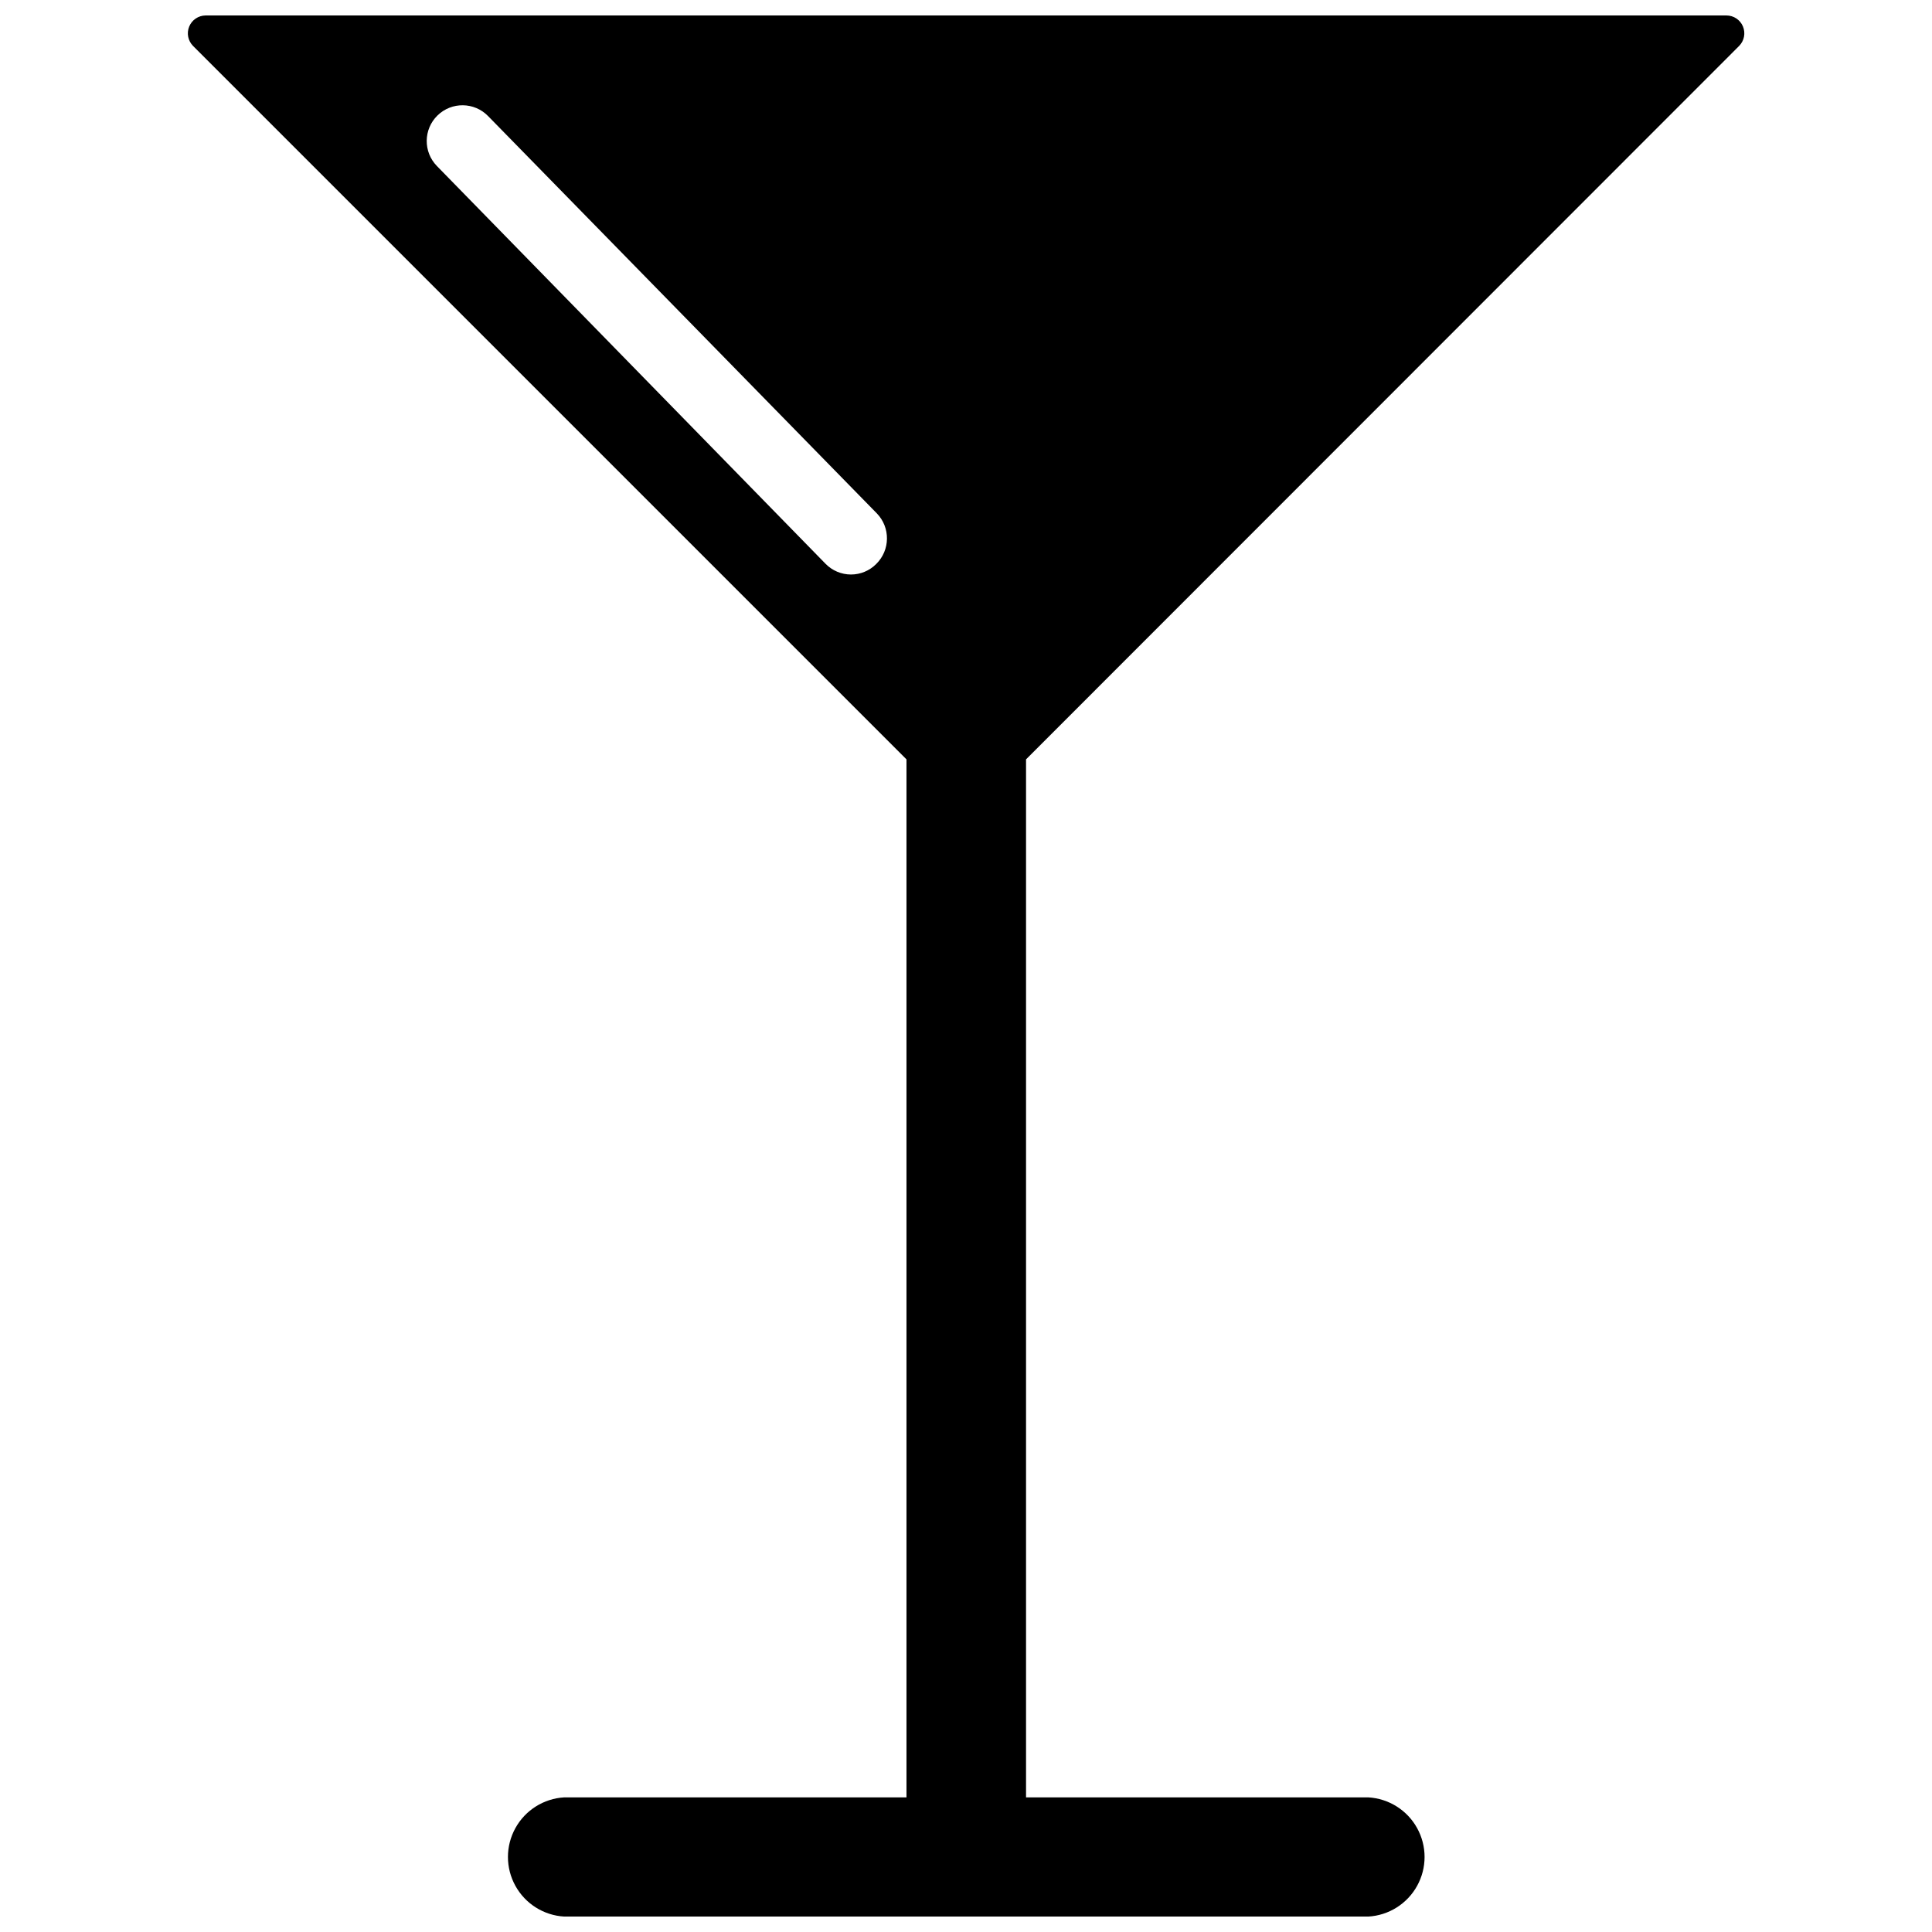<?xml version="1.0" encoding="UTF-8"?>
<!-- The Best Svg Icon site in the world: iconSvg.co, Visit us! https://iconsvg.co -->
<svg width="800px" height="800px" version="1.1" viewBox="144 144 512 512" xmlns="http://www.w3.org/2000/svg">
 <defs>
  <clipPath id="a">
   <path d="m193 148.09h414v503.81h-414z"/>
  </clipPath>
 </defs>
 <g clip-path="url(#a)">
  <path d="m604.9 156.16c1.34-1.363 1.734-3.394 0.996-5.156s-2.461-2.906-4.371-2.906h-403.05c-1.902 0.02-3.609 1.172-4.332 2.93-0.727 1.758-0.328 3.777 1.004 5.133l189.08 189.08v275.08h-90.688c-5.43 0.309-10.324 3.383-12.953 8.145-2.633 4.762-2.633 10.543 0 15.301 2.629 4.762 7.523 7.84 12.953 8.145h213.06c5.43-0.305 10.324-3.383 12.953-8.145 2.633-4.758 2.633-10.539 0-15.301-2.629-4.762-7.523-7.836-12.953-8.145h-90.688v-275.08zm-228.68 137.29c-1.77 1.793-4.184 2.801-6.699 2.801-2.519 0-4.934-1.008-6.703-2.801l-103.03-105.45c-3.66-3.742-3.594-9.742 0.152-13.402 3.742-3.66 9.742-3.59 13.398 0.152l103.03 105.3h0.004c3.633 3.75 3.566 9.73-0.152 13.398z"/>
 </g>
</svg>